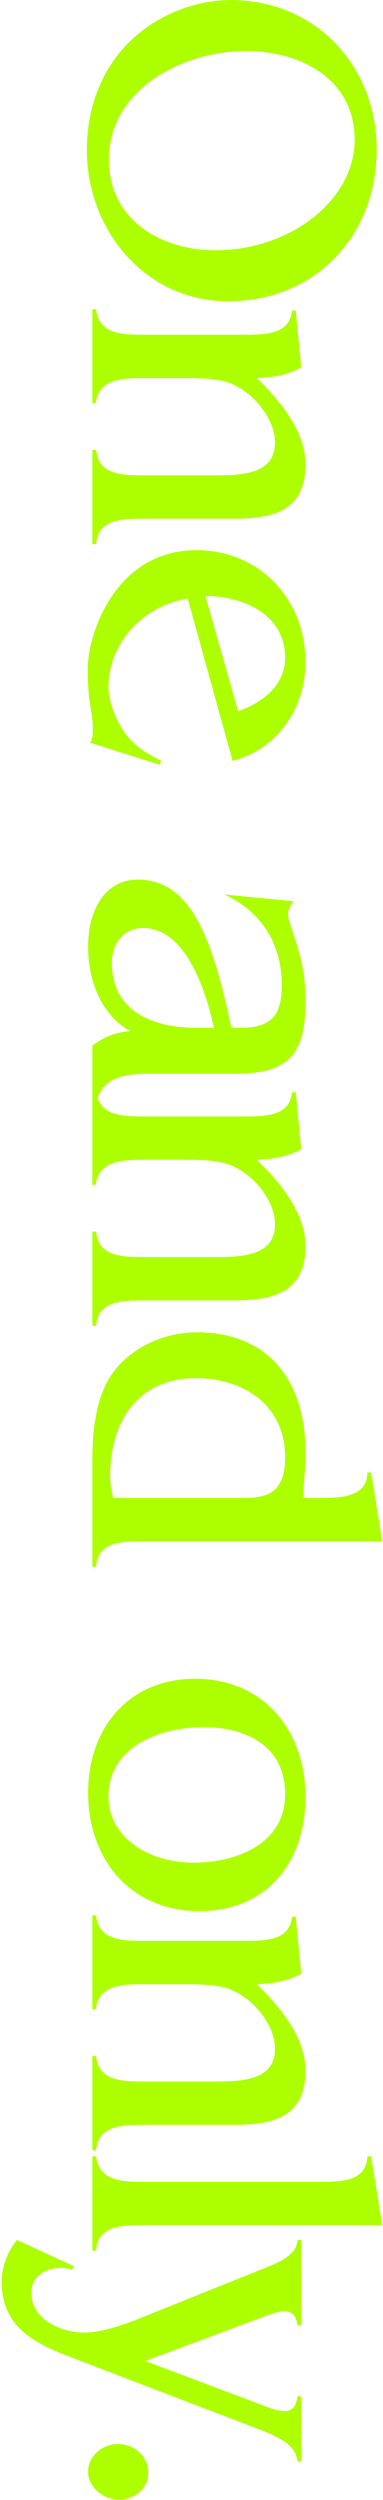 <svg fill="none" height="918" viewBox="0 0 141 918" width="141" xmlns="http://www.w3.org/2000/svg"><path d="m83.92 110.624c32.136 0 54.756-24.024 54.756-55.692 0-30.732-22.464-54.912-53.664-54.912-14.196-0-28.86 6.24-38.688 16.692s-14.352 24.18-14.352 38.376c0 29.328 21.528 55.536 51.948 55.536zm46.644-59.28c0 21.996-23.556 40.56-51.324 40.56-20.124 0-39.156-11.388-39.156-33.228 0-26.052 27.3-39.936 50.544-39.936 20.124 0 39.936 10.296 39.936 32.604zm-44.148 139.122c14.976 0 26.052-3.432 26.052-19.968 0-12.168-9.36-23.4-17.94-31.668 5.616-.156 11.388-1.092 16.38-3.9l-2.028-20.904h-1.404c-.78 8.736-9.516 8.892-17.628 8.892h-36.66c-8.112 0-16.848-.156-17.784-9.36h-1.404v34.476h1.248c1.092-9.048 9.984-9.204 18.096-9.204h15.288c12.324 0 16.224 1.248 21.216 4.68 5.928 4.056 11.388 11.856 11.388 18.876 0 10.296-8.892 12.168-20.904 12.168h-26.988c-8.268 0-17.16-.156-17.94-9.36h-1.404v34.632h1.404c.624-9.204 9.516-9.36 17.94-9.36zm-.78 88.938c16.692-4.368 26.832-19.5 26.832-36.348 0-22.932-16.848-41.028-40.092-41.028-29.952 0-40.092 30.732-40.092 43.836 0 5.148.312 8.736.78 12.012s1.092 6.24 1.092 9.672c0 2.808-.156 4.212-1.092 5.148l25.74 8.112.624-1.404c-4.368-2.184-8.58-4.524-11.856-8.268-4.056-4.68-7.644-12.636-7.644-18.876 0-16.38 13.104-29.952 29.172-32.448zm-9.984-60.528c14.196 0 29.328 6.864 29.328 22.776 0 9.984-8.58 16.536-17.316 19.5zm10.608 175.405c19.5 0 26.208-6.552 26.208-26.364 0-10.608-1.716-17.16-5.148-26.988-.78-2.34-1.248-3.9-1.248-5.304 0-1.716.78-2.964 2.028-4.68l-25.584-2.496c13.884 6.24 21.216 18.408 21.216 33.228 0 11.544-4.056 15.756-15.6 15.756h-2.964c-7.02-33.54-15.132-54.444-34.476-54.444-11.544 0-18.252 10.452-18.252 24.648 0 12.012 4.524 24.96 15.6 31.044-5.148.156-9.984 2.184-14.04 5.304v21.372h1.404c2.184-10.92 12.168-11.076 21.528-11.076zm-13.884-16.848c-12.792 0-31.2-4.056-31.2-24.024 0-6.708 4.212-12.636 11.544-12.636 16.068 0 23.4 24.336 26.052 36.66zm14.04 100.085c14.976 0 26.052-3.432 26.052-19.968 0-12.168-9.36-23.4-17.94-31.668 5.616-.156 11.388-1.092 16.38-3.9l-2.028-20.904h-1.404c-.78 8.736-9.516 8.892-17.628 8.892h-36.66c-8.112 0-16.848-.156-17.784-9.36h-1.404v34.476h1.248c1.092-9.048 9.984-9.204 18.096-9.204h15.288c12.324 0 16.224 1.248 21.216 4.68 5.928 4.056 11.388 11.856 11.388 18.876 0 10.296-8.892 12.168-20.904 12.168h-26.988c-8.268 0-17.16-.156-17.94-9.36h-1.404v34.632h1.404c.624-9.204 9.516-9.36 17.94-9.36zm54.288 88.47-4.056-25.272h-1.404c0 9.204-10.296 9.36-17.628 9.36h-6.084c.312-5.616.936-11.232.936-16.848 0-25.272-12.792-43.992-40.092-43.992-12.012 0-24.492 5.616-31.356 15.6-5.928 8.736-7.02 21.216-7.02 31.512v39h1.404c.468-9.204 9.36-9.36 17.784-9.36zm-99.06-15.912c-.624-2.652-1.092-5.46-1.092-8.268 0-19.656 10.14-35.724 31.512-35.724 17.94 0 32.916 10.14 32.916 29.016 0 14.82-8.58 14.976-17.316 14.976zm31.824 151.699c24.804 0 39-18.096 39-41.964 0-24.336-15.444-43.368-40.56-43.368-24.492 0-39.468 18.096-39.468 41.808 0 24.492 15.6 43.524 41.028 43.524zm31.512-42.9c0 18.408-18.252 25.116-33.696 25.116-16.068 0-31.356-8.892-31.356-24.336 0-18.564 19.344-25.428 35.1-25.428s29.952 7.02 29.952 24.648zm-18.564 121.386c14.976 0 26.052-3.432 26.052-19.968 0-12.168-9.36-23.4-17.94-31.668 5.616-.156 11.388-1.092 16.38-3.9l-2.028-20.904h-1.404c-.78 8.736-9.516 8.892-17.628 8.892h-36.66c-8.112 0-16.848-.156-17.784-9.36h-1.404v34.476h1.248c1.092-9.048 9.984-9.204 18.096-9.204h15.288c12.324 0 16.224 1.248 21.216 4.68 5.928 4.056 11.388 11.856 11.388 18.876 0 10.296-8.892 12.168-20.904 12.168h-26.988c-8.268 0-17.16-.156-17.94-9.36h-1.404v34.632h1.404c.624-9.204 9.516-9.36 17.94-9.36zm54.288 36.835-4.056-25.272h-1.404c-.468 9.204-9.204 9.36-17.784 9.36h-64.272c-7.956 0-16.692-.156-17.784-9.36h-1.404v34.632h1.404c.468-9.204 9.36-9.36 17.784-9.36zm-29.796 86.698v-23.868h-1.404c-.468 4.056-2.184 5.46-4.836 5.46-3.12 0-7.488-2.028-12.168-3.744l-39-14.664 43.056-16.068c2.652-.936 5.616-2.184 8.112-2.184s4.368 1.248 4.836 5.148h1.404v-31.356h-1.404c-.156 5.46-6.396 8.112-13.104 10.764l-41.652 16.692c-6.864 2.808-16.224 6.552-23.712 6.552-8.424 0-19.5-4.68-19.5-14.664 0-5.928 5.148-9.048 10.764-9.048 1.404 0 2.808.156 4.212.624l.78-1.248-21.06-9.672c-3.432 4.212-5.616 9.984-5.616 15.288-0 16.692 12.012 22.62 25.428 27.768l69.42 26.52c9.672 3.744 13.416 6.552 14.04 11.7zm-56.316 4.279c0-6.24-5.148-10.608-11.232-10.608-5.46 0-10.92 4.212-10.92 10.14s5.772 10.296 11.388 10.296c5.46 0 10.764-3.9 10.764-9.828z" fill="#adff00"/></svg>